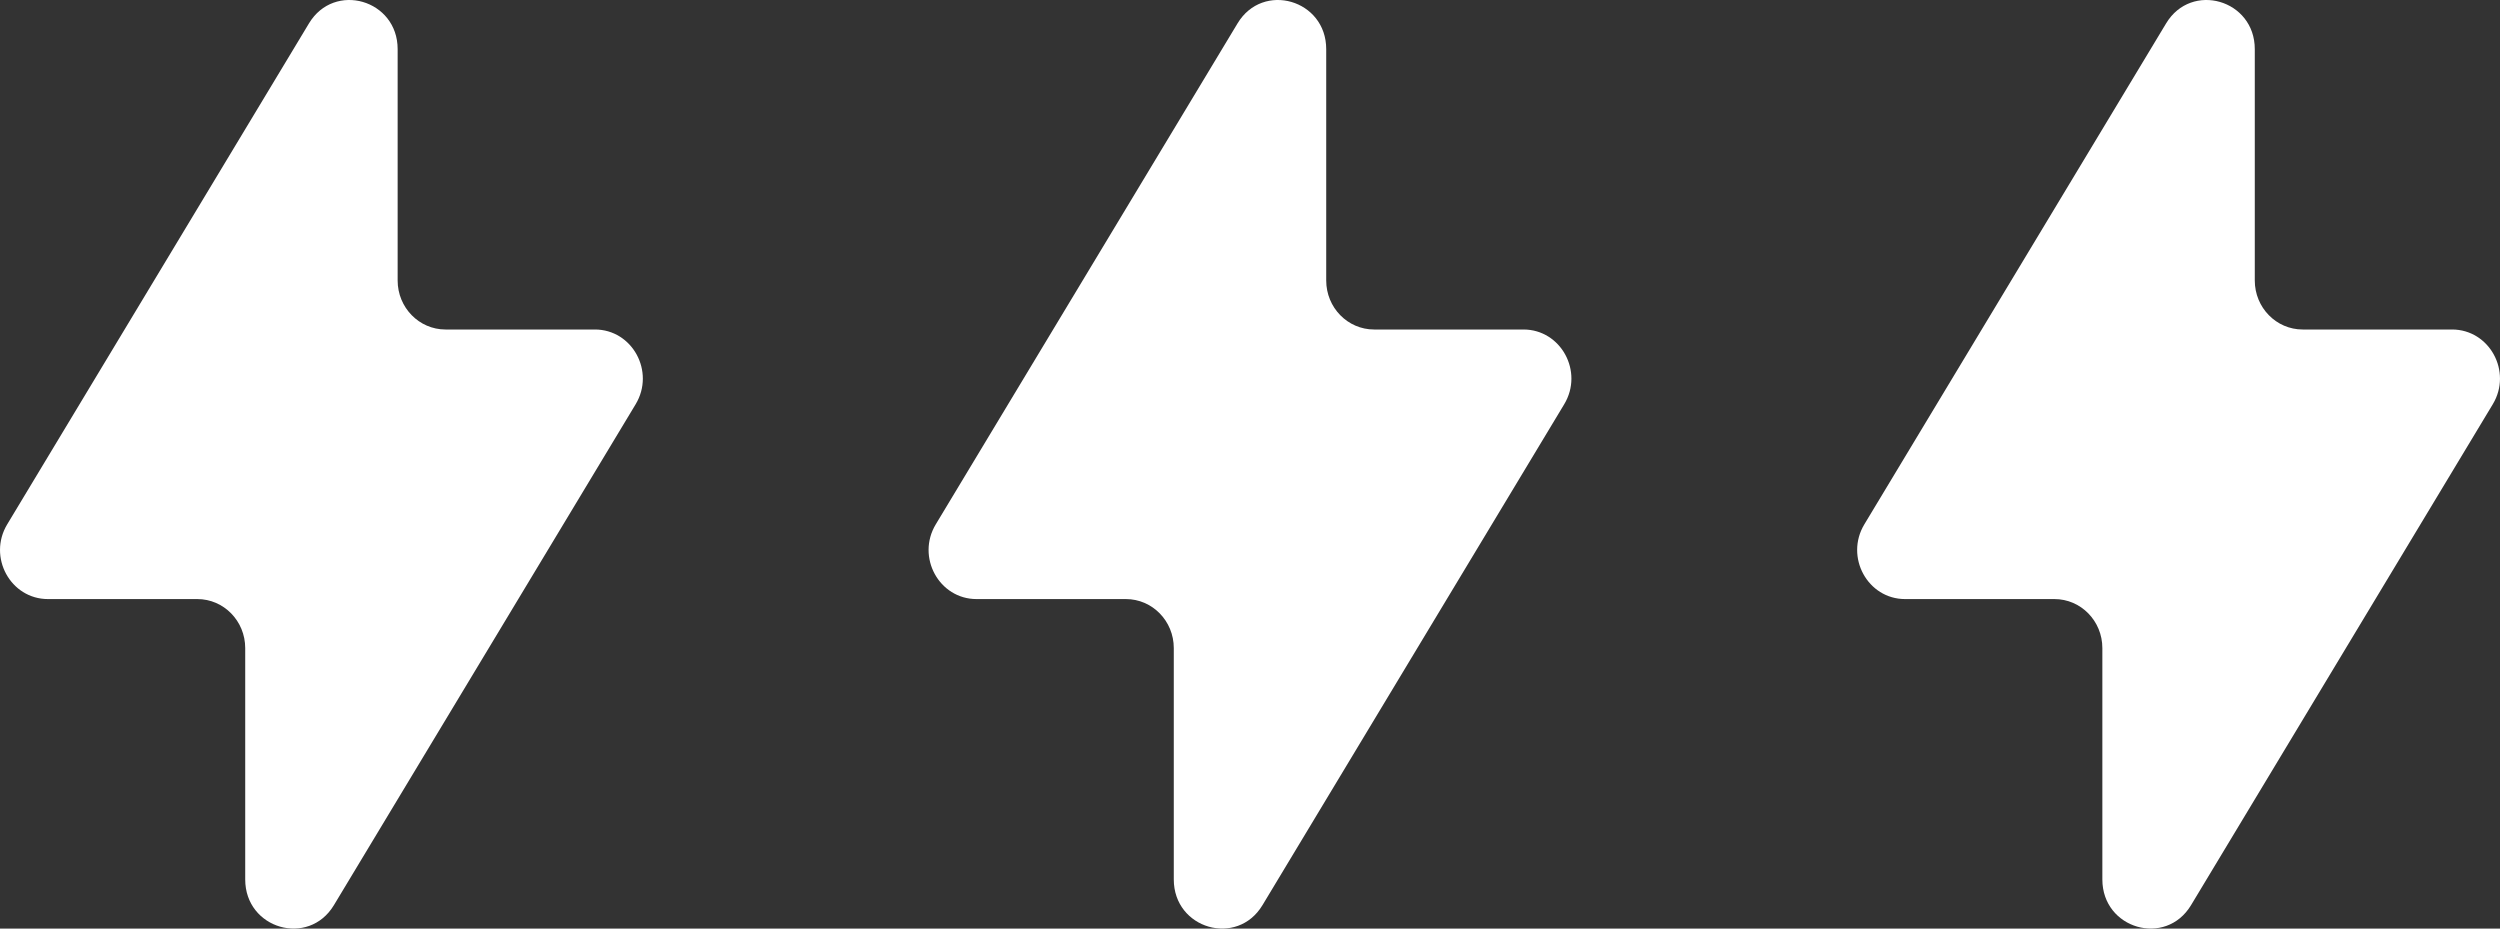 <svg width="70" height="26" viewBox="0 0 70 26" fill="none" xmlns="http://www.w3.org/2000/svg">
<rect x="0" y="0" width="70" height="26" fill="#333333" stroke="none"/>
<path d="M0.202 14.681L8.651 0.655C9.36 -0.523 11.134 -0.009 11.134 1.375V7.854C11.134 8.612 11.734 9.226 12.475 9.226H16.657C17.706 9.226 18.349 10.404 17.798 11.319L9.349 25.345C8.64 26.523 6.866 26.009 6.866 24.625V18.146C6.866 17.388 6.266 16.774 5.525 16.774H1.343C0.294 16.774 -0.349 15.596 0.202 14.681Z" fill="white"/>
<path d="M26.202 14.681L34.651 0.655C35.36 -0.523 37.134 -0.009 37.134 1.375V7.854C37.134 8.612 37.734 9.226 38.475 9.226H42.657C43.706 9.226 44.349 10.404 43.798 11.319L35.349 25.345C34.64 26.523 32.866 26.009 32.866 24.625V18.146C32.866 17.388 32.266 16.774 31.525 16.774H27.343C26.294 16.774 25.651 15.596 26.202 14.681Z" fill="white"/>
<path d="M52.202 14.681L60.651 0.655C61.36 -0.523 63.134 -0.009 63.134 1.375V7.854C63.134 8.612 63.734 9.226 64.475 9.226H68.657C69.706 9.226 70.349 10.404 69.798 11.319L61.349 25.345C60.64 26.523 58.866 26.009 58.866 24.625V18.146C58.866 17.388 58.266 16.774 57.525 16.774H53.343C52.294 16.774 51.651 15.596 52.202 14.681Z" fill="white"/>
</svg>
